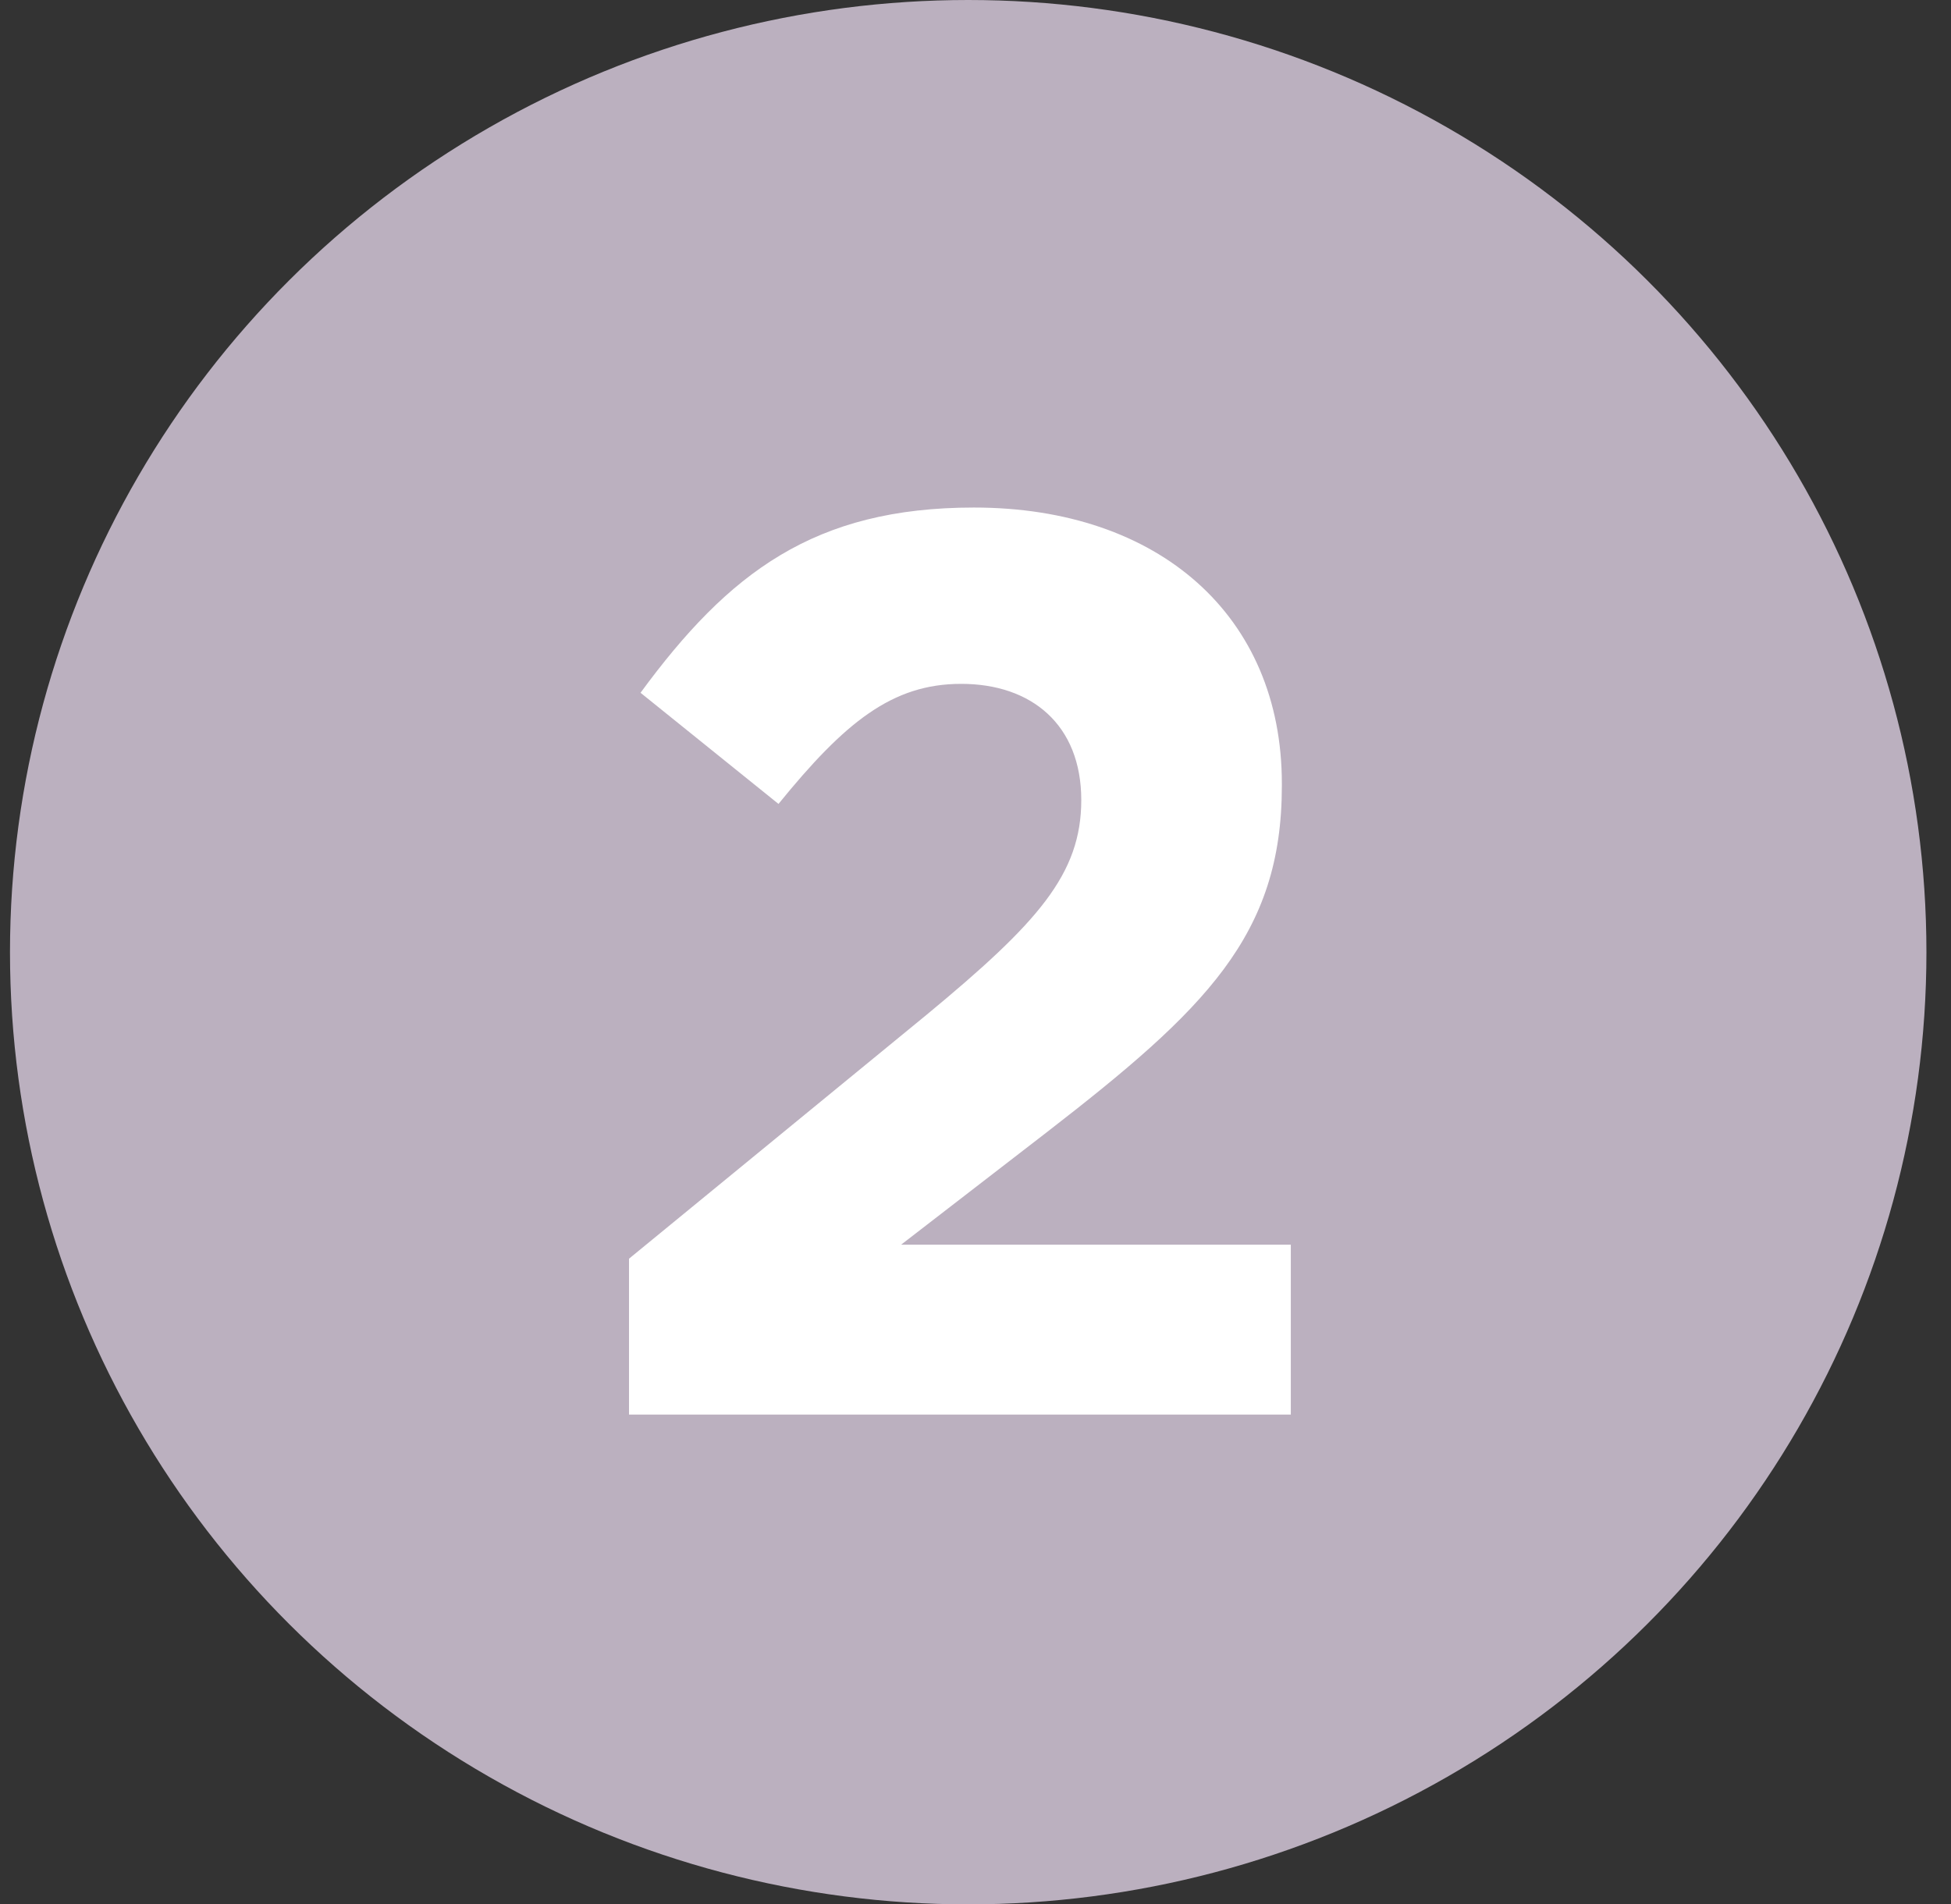 <?xml version="1.0" encoding="UTF-8"?>
<svg width="42px" height="41px" viewBox="0 0 42 41" version="1.1" xmlns="http://www.w3.org/2000/svg" xmlns:xlink="http://www.w3.org/1999/xlink">
    <rect x="0" y="0" width="42" height="41" fill="#333333" stroke="none"/>
    <title>2</title>
    <g id="Redesign---2022" stroke="none" stroke-width="1" fill="none" fill-rule="evenodd">
        <g id="Hybrid-Events" transform="translate(-694, -1686)">
            <g id="2" transform="translate(694.215, 1686)">
                <ellipse id="Oval-Copy" fill="#BBB0BF" cx="20.628" cy="20.5" rx="20.628" ry="20.5"></ellipse>
                <g transform="translate(13.326, 10.927)" fill="#FFFFFF" fill-rule="nonzero" id="Path">
                    <path d="M0,19.528 L14.247,19.528 L14.247,15.87 L5.858,15.87 L8.994,13.449 C12.404,10.809 14.054,9.214 14.054,5.996 L14.054,5.941 C14.054,2.338 11.414,2.27373675e-13 7.426,2.27373675e-13 C3.988,2.27373675e-13 2.145,1.403 0.248,3.988 L3.218,6.381 C4.648,4.621 5.666,3.796 7.151,3.796 C8.664,3.796 9.736,4.676 9.736,6.298 C9.736,7.894 8.801,8.939 6.408,10.919 L0,16.172 L0,19.528 Z"></path>
                </g>
            </g>
        </g>
    </g>
</svg>